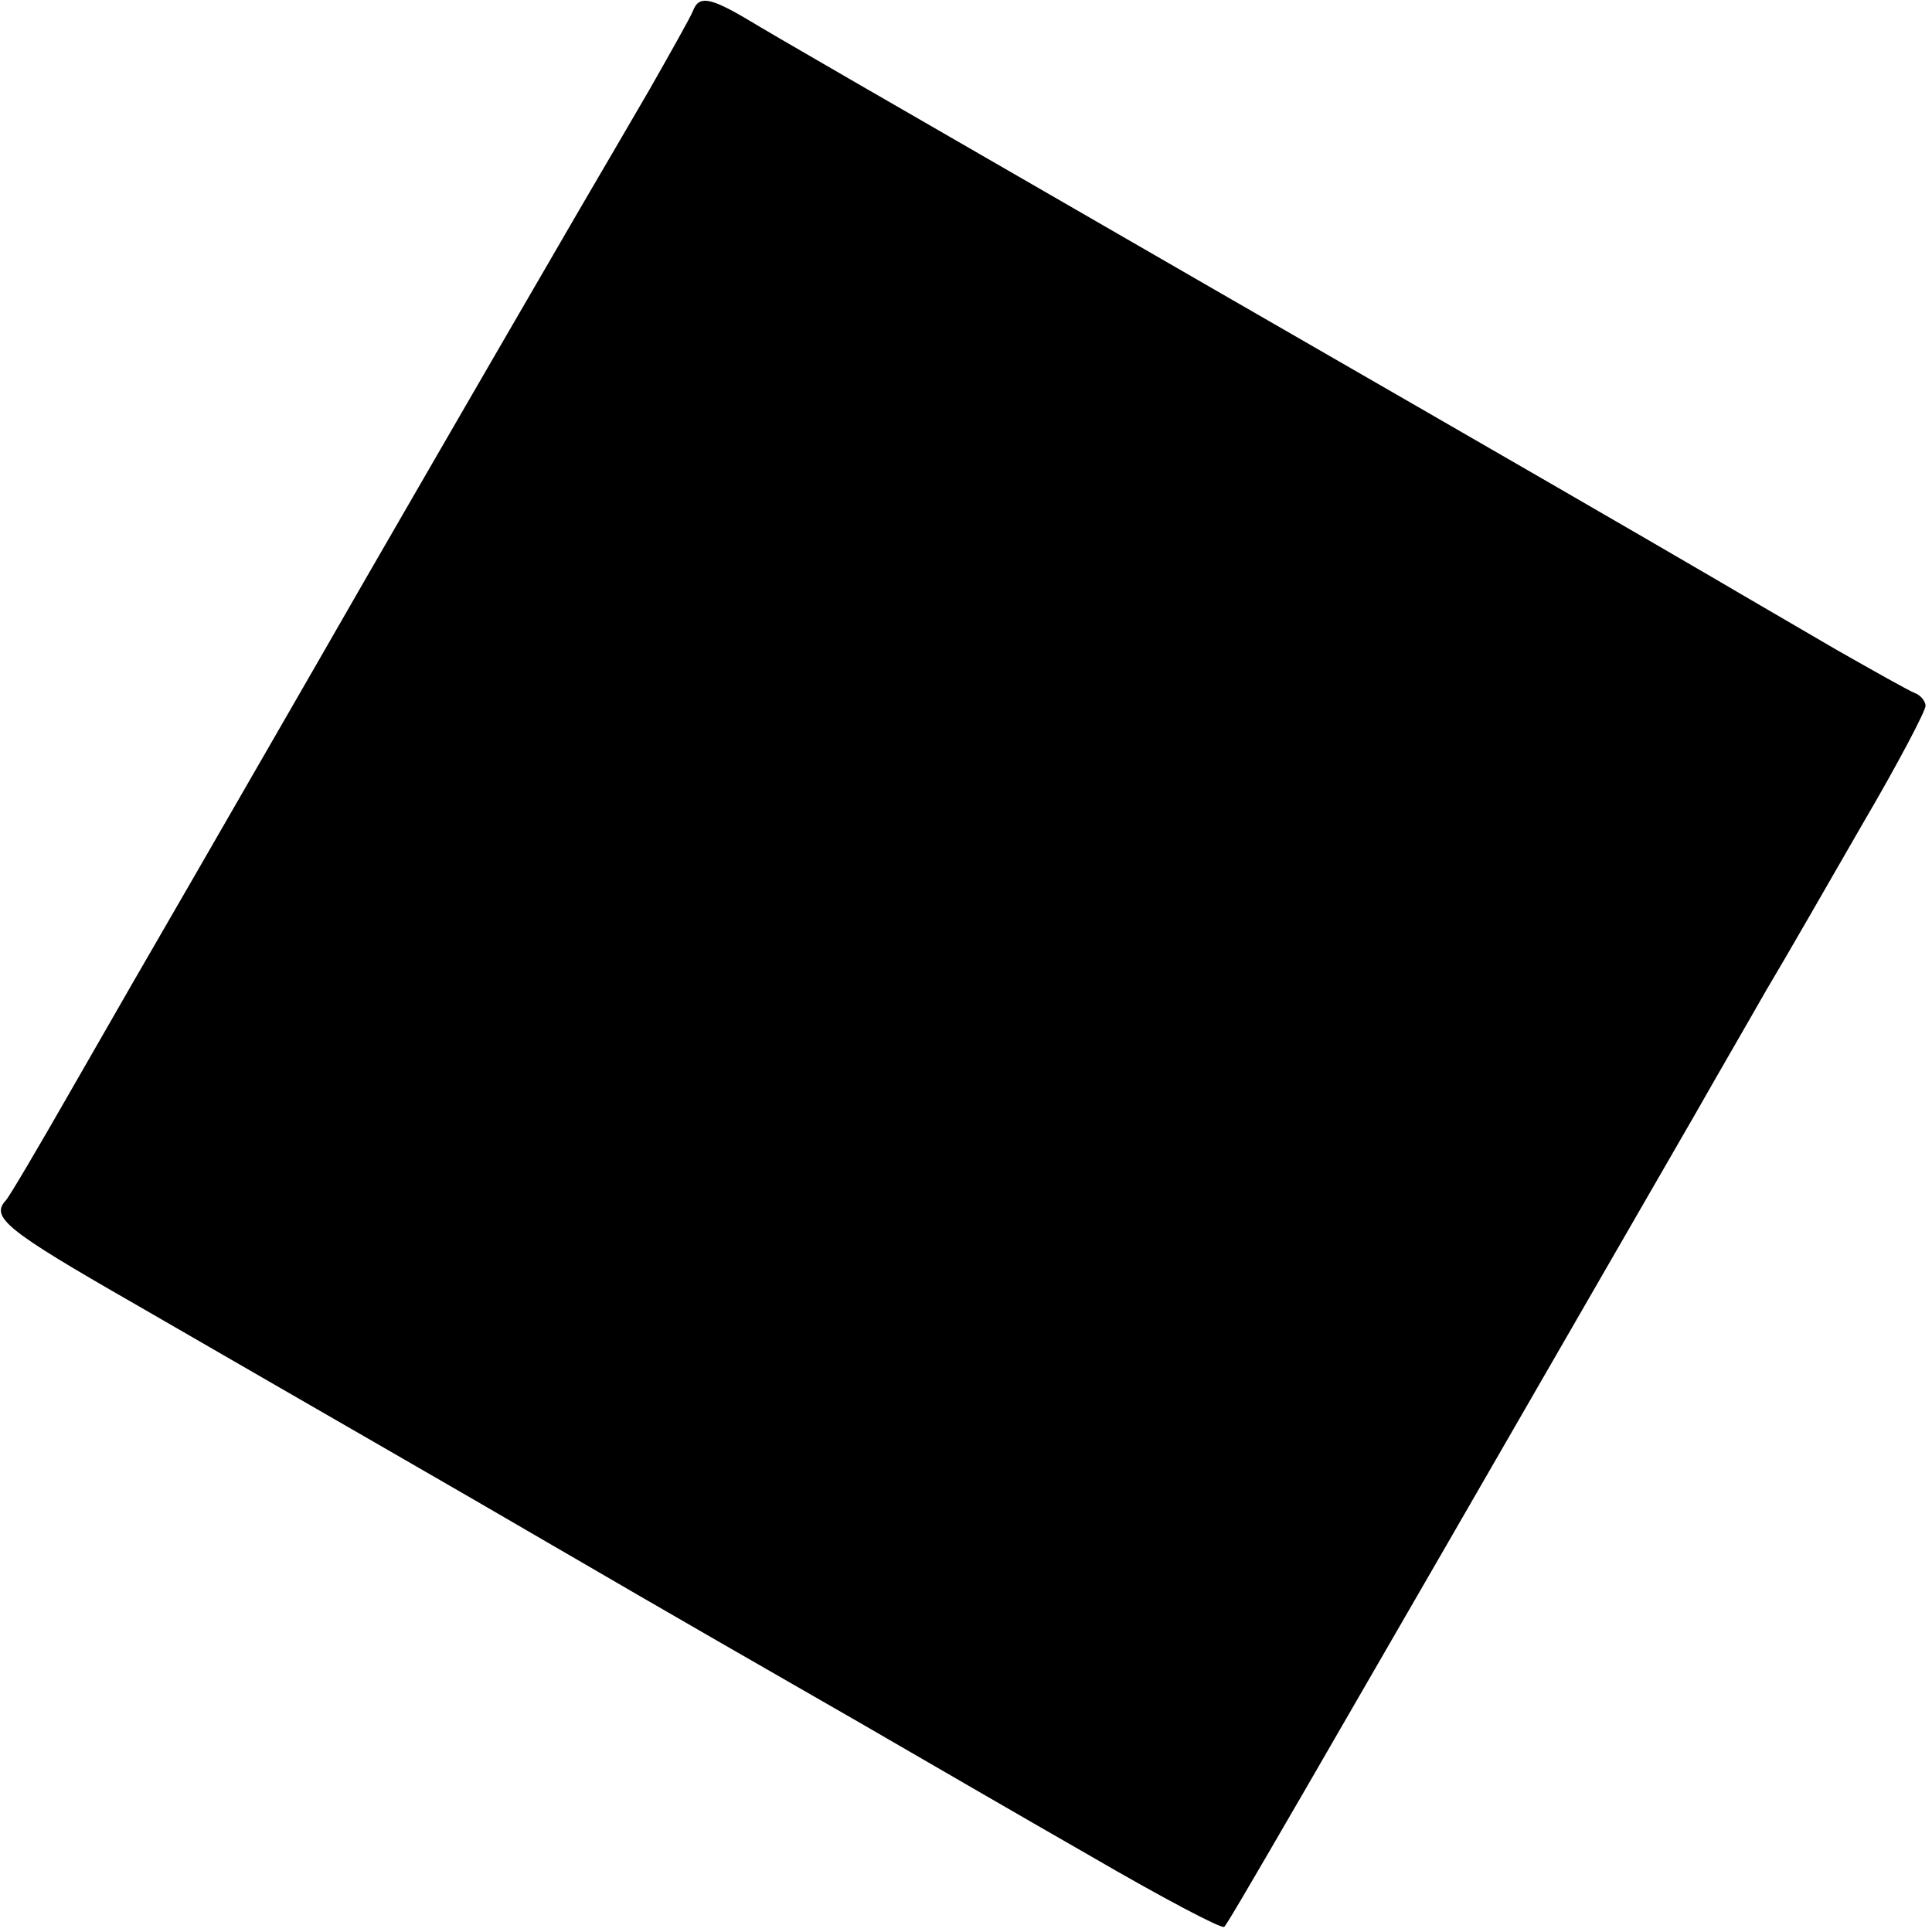 <?xml version="1.0" standalone="no"?>
<!DOCTYPE svg PUBLIC "-//W3C//DTD SVG 20010904//EN"
 "http://www.w3.org/TR/2001/REC-SVG-20010904/DTD/svg10.dtd">
<svg version="1.0" xmlns="http://www.w3.org/2000/svg"
 width="300pt" height="300pt" viewBox="0 0 300 300"
 preserveAspectRatio="xMidYMid meet">
<g transform="translate(0,300) scale(0.1,-0.1)"
fill="#000000" stroke="none">
<path d="M1076 2983 c-4 -10 -35 -65 -68 -123 -34 -58 -82 -141 -108 -185 -72
-124 -154 -265 -333 -575 -90 -157 -208 -361 -262 -455 -54 -93 -141 -244
-193 -335 -52 -91 -98 -169 -103 -174 -24 -26 0 -46 199 -160 313 -181 493
-284 642 -371 225 -131 318 -184 485 -280 88 -51 250 -145 360 -208 110 -64
203 -113 206 -109 7 7 83 138 733 1265 30 53 80 139 109 190 30 50 97 167 150
259 54 92 97 174 97 182 0 7 -8 17 -17 20 -10 4 -65 35 -123 68 -58 34 -141
82 -185 108 -144 84 -284 165 -770 445 -596 344 -678 391 -738 427 -55 32 -72
35 -81 11z"/>
</g>
</svg>
